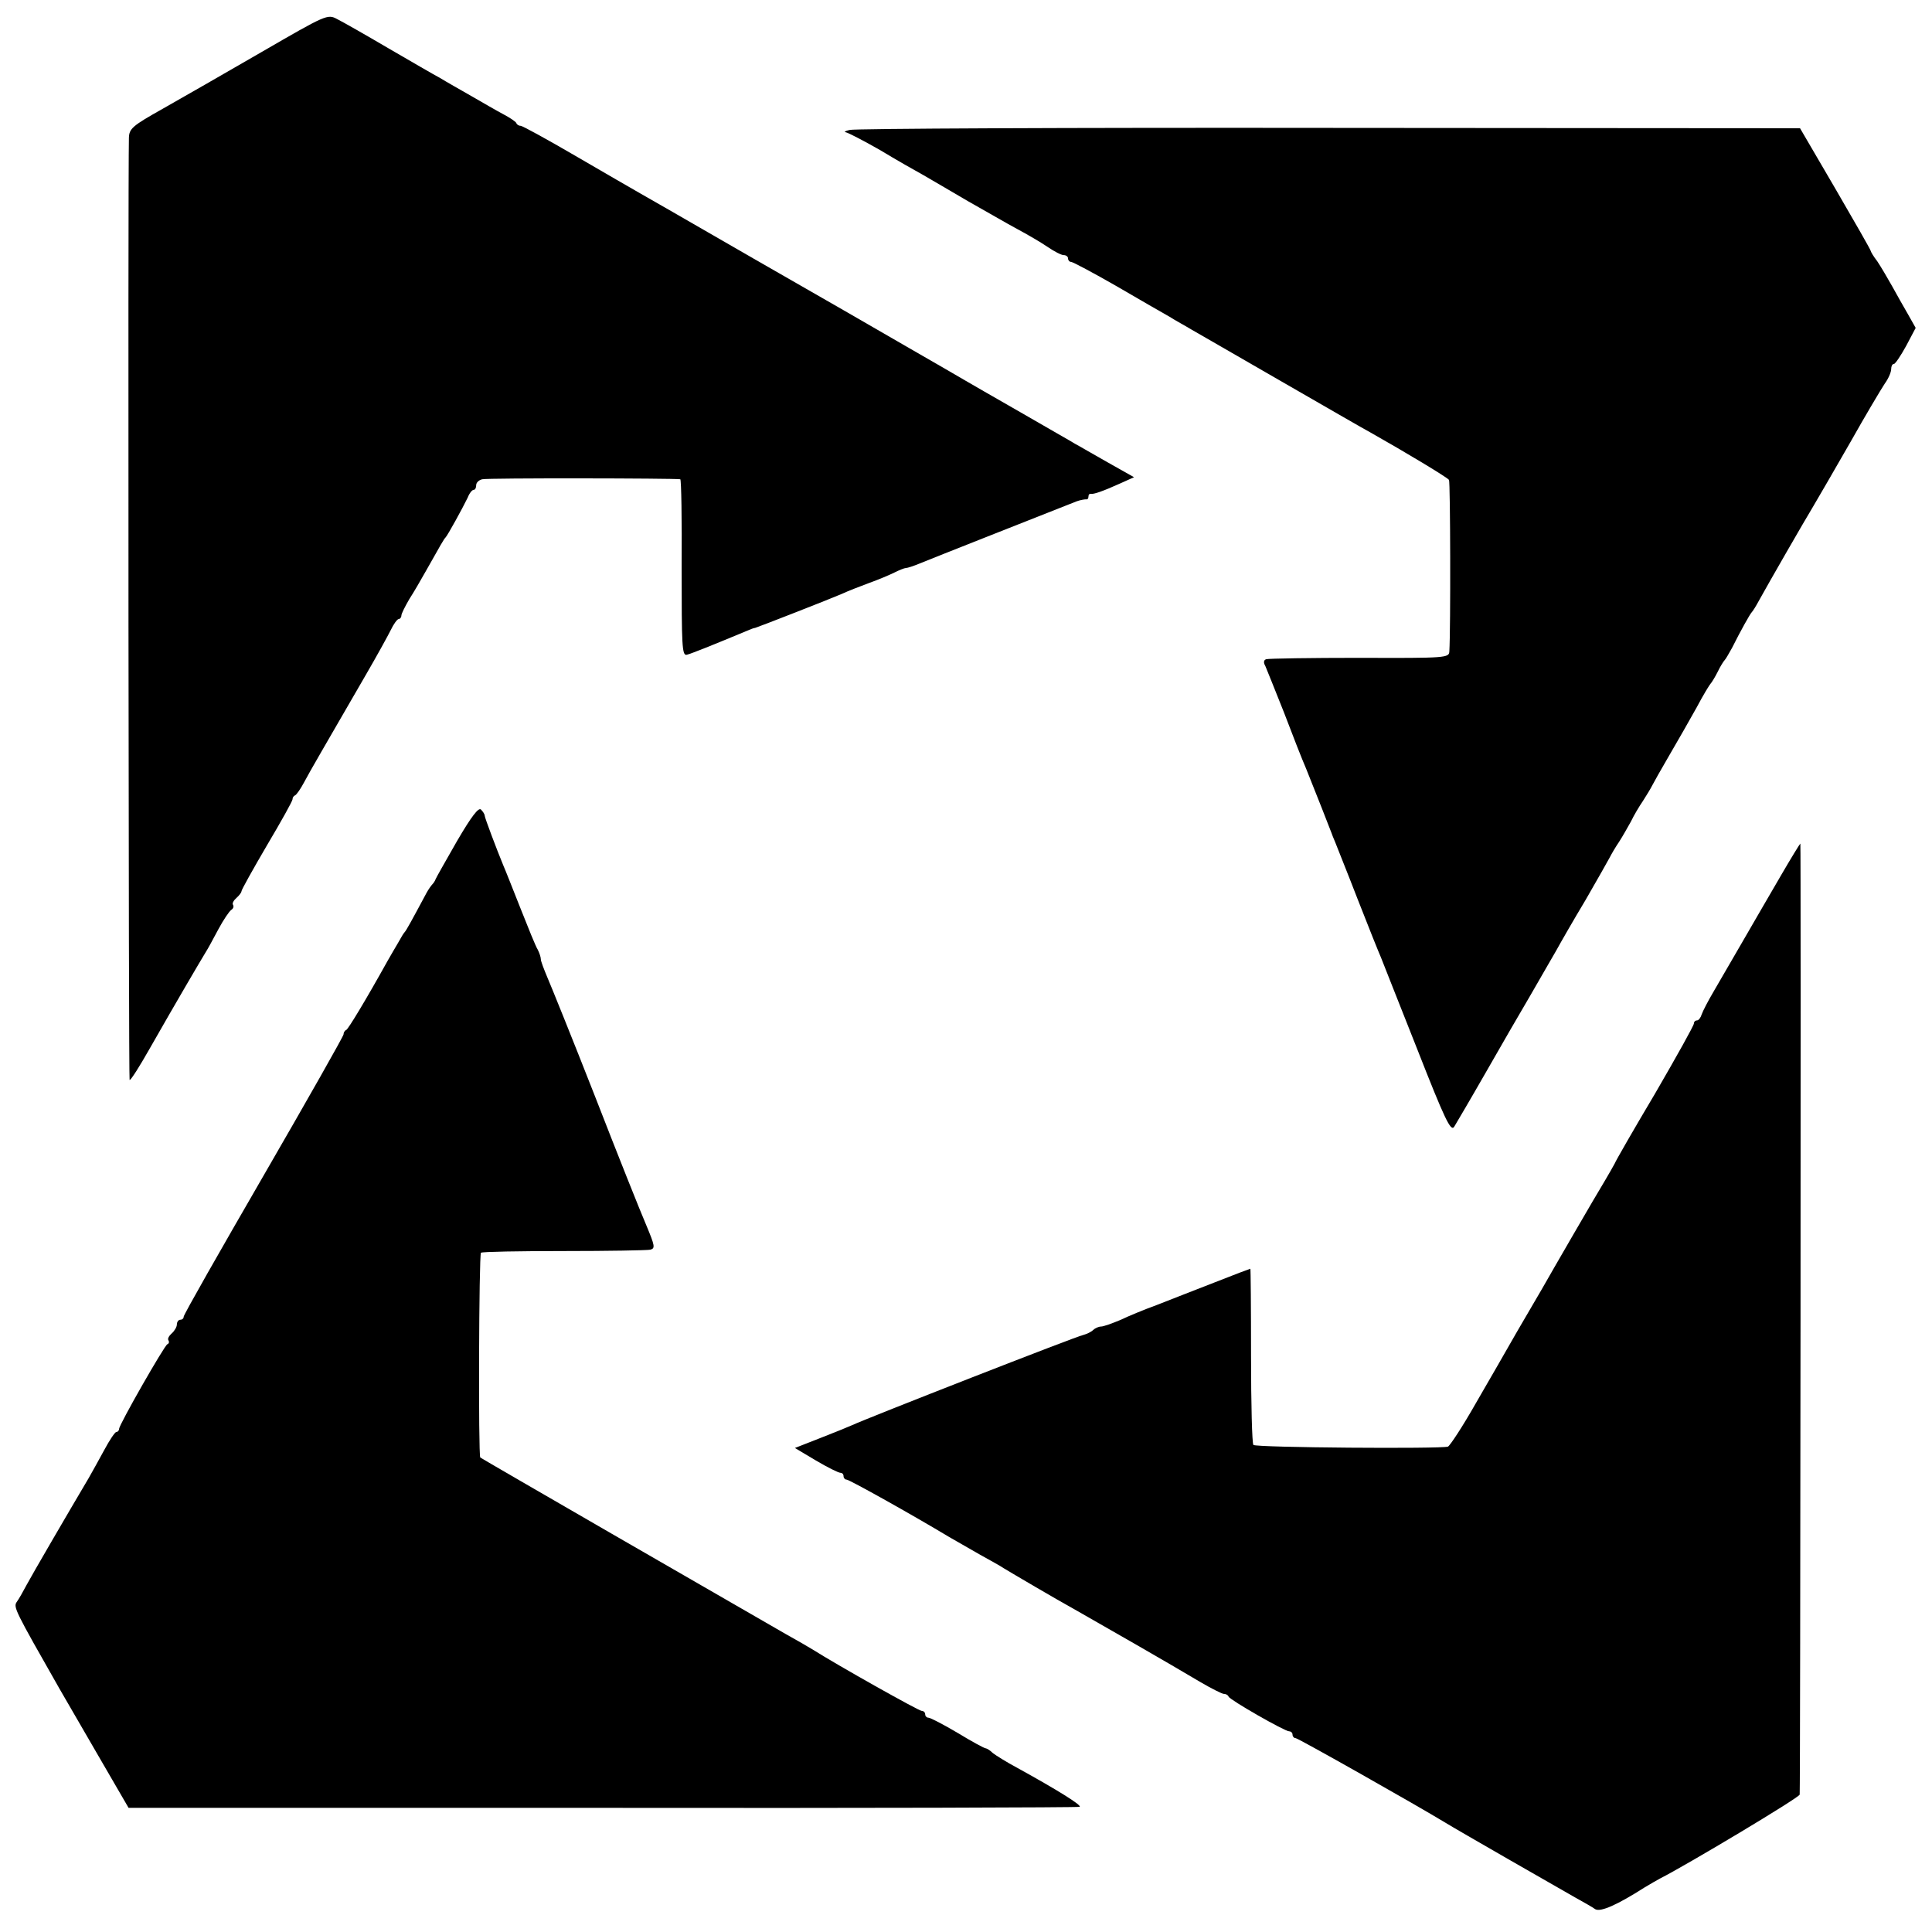 <?xml version="1.0" standalone="no"?>
<!DOCTYPE svg PUBLIC "-//W3C//DTD SVG 20010904//EN"
 "http://www.w3.org/TR/2001/REC-SVG-20010904/DTD/svg10.dtd">
<svg version="1.0" xmlns="http://www.w3.org/2000/svg"
 width="568pt" height="568pt" viewBox="0 0 568 568"
 preserveAspectRatio="xMidYMid meet">
<g transform="translate(0,568) scale(0.1,-0.1)"
fill="#000000" stroke="none">
<path d="M769 5527 c-107 -62 -238 -137 -291 -167 -89 -50 -98 -58 -99 -85 -3
-127 -1 -2766 2 -2770 3 -2 29 39 59 92 82 144 148 256 165 284 6 9 22 39 37
67 15 28 32 53 38 57 6 4 8 10 5 15 -3 4 2 13 10 20 8 7 15 16 15 20 0 4 34
65 75 135 41 69 75 130 75 135 0 5 3 10 8 12 4 2 16 19 26 38 18 34 59 104
181 315 32 55 65 115 74 133 8 17 19 32 23 32 4 0 8 5 8 10 0 6 11 27 23 48
13 20 35 58 49 83 45 80 53 94 58 99 6 6 50 86 65 117 5 13 13 23 18 23 4 0 7
6 7 14 0 7 8 15 18 17 14 4 564 3 582 0 3 -1 5 -118 4 -260 0 -230 1 -259 15
-256 13 3 80 30 176 70 11 5 22 9 25 9 8 2 223 86 255 100 17 8 53 22 80 32
28 10 61 24 75 31 14 7 29 13 33 13 5 0 23 6 40 13 26 11 386 153 462 183 11
4 23 6 28 6 4 -1 7 2 7 8 0 6 3 9 8 8 8 -1 33 7 86 31 l40 18 -78 44 c-43 24
-85 49 -95 54 -9 6 -82 47 -161 93 -80 46 -152 87 -160 92 -23 14 -321 185
-360 208 -19 11 -138 79 -265 152 -257 148 -279 161 -332 191 -21 12 -106 61
-190 110 -84 49 -157 89 -162 89 -5 0 -11 3 -13 8 -1 4 -19 16 -38 26 -19 10
-62 35 -95 54 -33 19 -74 42 -90 52 -17 9 -86 49 -153 88 -68 40 -135 78 -151
86 -28 15 -32 13 -222 -97z"/>
<path d="M2498 5298 c-13 -3 -18 -6 -11 -7 6 -1 51 -24 100 -52 48 -29 106
-62 128 -74 22 -13 81 -47 130 -76 50 -28 115 -66 145 -82 30 -16 71 -40 90
-53 19 -13 40 -24 47 -24 7 0 13 -4 13 -10 0 -5 4 -10 9 -10 5 0 65 -32 133
-71 67 -39 138 -80 156 -90 17 -11 47 -27 65 -38 17 -10 136 -78 262 -151 127
-73 246 -142 265 -152 101 -57 226 -132 230 -139 4 -6 5 -440 1 -504 -1 -19
-8 -20 -263 -19 -145 0 -268 -2 -275 -4 -8 -2 -9 -10 -3 -20 4 -10 29 -71 55
-137 25 -66 54 -140 65 -165 25 -62 71 -179 75 -190 1 -3 5 -14 10 -25 4 -11
35 -87 67 -170 32 -82 63 -159 68 -170 4 -11 52 -131 106 -268 82 -209 99
-244 109 -230 6 10 48 81 92 158 44 77 104 181 133 230 29 50 62 108 75 130
12 22 51 90 87 150 35 61 67 117 71 125 4 8 16 29 27 45 11 17 26 44 35 60 8
17 24 44 35 60 11 17 23 37 27 45 4 8 27 49 51 90 24 41 60 104 80 140 19 36
38 67 41 70 3 3 13 19 21 35 8 17 18 32 21 35 3 3 12 19 21 35 25 50 53 100
58 105 3 3 12 17 20 32 32 58 134 235 160 278 15 25 64 110 110 190 45 80 91
157 101 172 11 15 19 34 19 43 0 8 3 15 8 15 4 0 20 24 36 53 l28 53 -22 39
c-13 22 -34 60 -48 85 -14 25 -33 57 -43 72 -11 14 -19 28 -19 30 0 3 -47 85
-104 183 l-104 178 -1385 1 c-762 1 -1396 -2 -1409 -6z"/>
<path d="M1344 3208 c-32 -56 -61 -107 -63 -112 -2 -6 -7 -13 -10 -16 -3 -3
-11 -14 -17 -25 -46 -86 -60 -111 -64 -115 -3 -3 -11 -16 -18 -29 -8 -13 -22
-38 -32 -55 -65 -117 -116 -201 -122 -204 -5 -2 -8 -8 -8 -13 0 -5 -106 -192
-235 -415 -129 -223 -235 -409 -235 -415 0 -5 -4 -9 -10 -9 -5 0 -10 -6 -10
-14 0 -7 -7 -19 -15 -26 -8 -7 -13 -16 -10 -20 3 -5 2 -10 -3 -12 -9 -4 -142
-237 -142 -249 0 -5 -4 -9 -8 -9 -4 0 -20 -24 -35 -52 -16 -29 -36 -66 -46
-83 -61 -103 -167 -285 -183 -315 -10 -19 -23 -42 -29 -50 -10 -15 -5 -25 126
-255 13 -22 64 -110 113 -195 l90 -155 1393 0 c767 -1 1398 1 1403 3 8 4 -66
50 -184 115 -30 16 -62 36 -71 43 -8 8 -18 14 -21 14 -4 0 -41 20 -82 45 -42
25 -81 45 -86 45 -6 0 -10 5 -10 10 0 6 -5 10 -10 10 -9 0 -249 135 -320 180
-8 5 -44 26 -80 46 -169 97 -895 516 -898 519 -6 5 -4 596 2 602 3 3 112 5
243 5 131 0 246 2 255 4 15 4 13 12 -12 72 -16 37 -84 207 -150 377 -67 171
-131 329 -141 352 -10 24 -19 47 -19 53 0 6 -4 18 -9 28 -6 9 -28 64 -51 122
-23 58 -45 114 -50 125 -19 46 -55 141 -55 147 0 4 -5 12 -11 18 -7 7 -28 -20
-70 -92z"/>
<path d="M5237 3108 c-30 -51 -80 -138 -112 -193 -32 -55 -71 -122 -87 -150
-16 -27 -32 -58 -35 -67 -3 -10 -9 -18 -14 -18 -5 0 -9 -4 -9 -9 0 -6 -51 -97
-113 -204 -63 -106 -117 -200 -120 -208 -4 -8 -17 -30 -28 -49 -27 -44 -160
-274 -186 -320 -11 -19 -44 -75 -73 -125 -28 -49 -83 -145 -122 -212 -38 -67
-75 -123 -81 -126 -20 -7 -565 -3 -572 5 -4 3 -7 121 -7 262 0 141 -1 256 -2
256 -1 0 -49 -18 -107 -41 -57 -22 -133 -52 -169 -66 -36 -13 -84 -33 -107
-44 -24 -10 -49 -19 -56 -19 -7 0 -18 -5 -23 -10 -6 -6 -19 -12 -30 -15 -18
-3 -634 -244 -679 -265 -11 -5 -53 -22 -94 -38 l-74 -29 62 -37 c34 -20 66
-36 72 -36 5 0 9 -4 9 -10 0 -5 4 -10 9 -10 8 0 194 -104 302 -169 19 -11 59
-34 89 -51 30 -17 62 -34 70 -40 23 -14 159 -94 210 -122 88 -50 273 -156 367
-212 34 -20 66 -36 71 -36 6 0 12 -3 14 -8 4 -10 165 -102 178 -102 5 0 10 -4
10 -10 0 -5 4 -10 9 -10 7 0 352 -195 441 -249 27 -17 334 -193 380 -219 25
-14 52 -29 60 -35 16 -9 65 13 145 64 17 10 37 22 45 26 77 39 410 238 411
247 2 20 4 2796 2 2796 -1 0 -27 -42 -56 -92z"/>
</g>
</svg>
